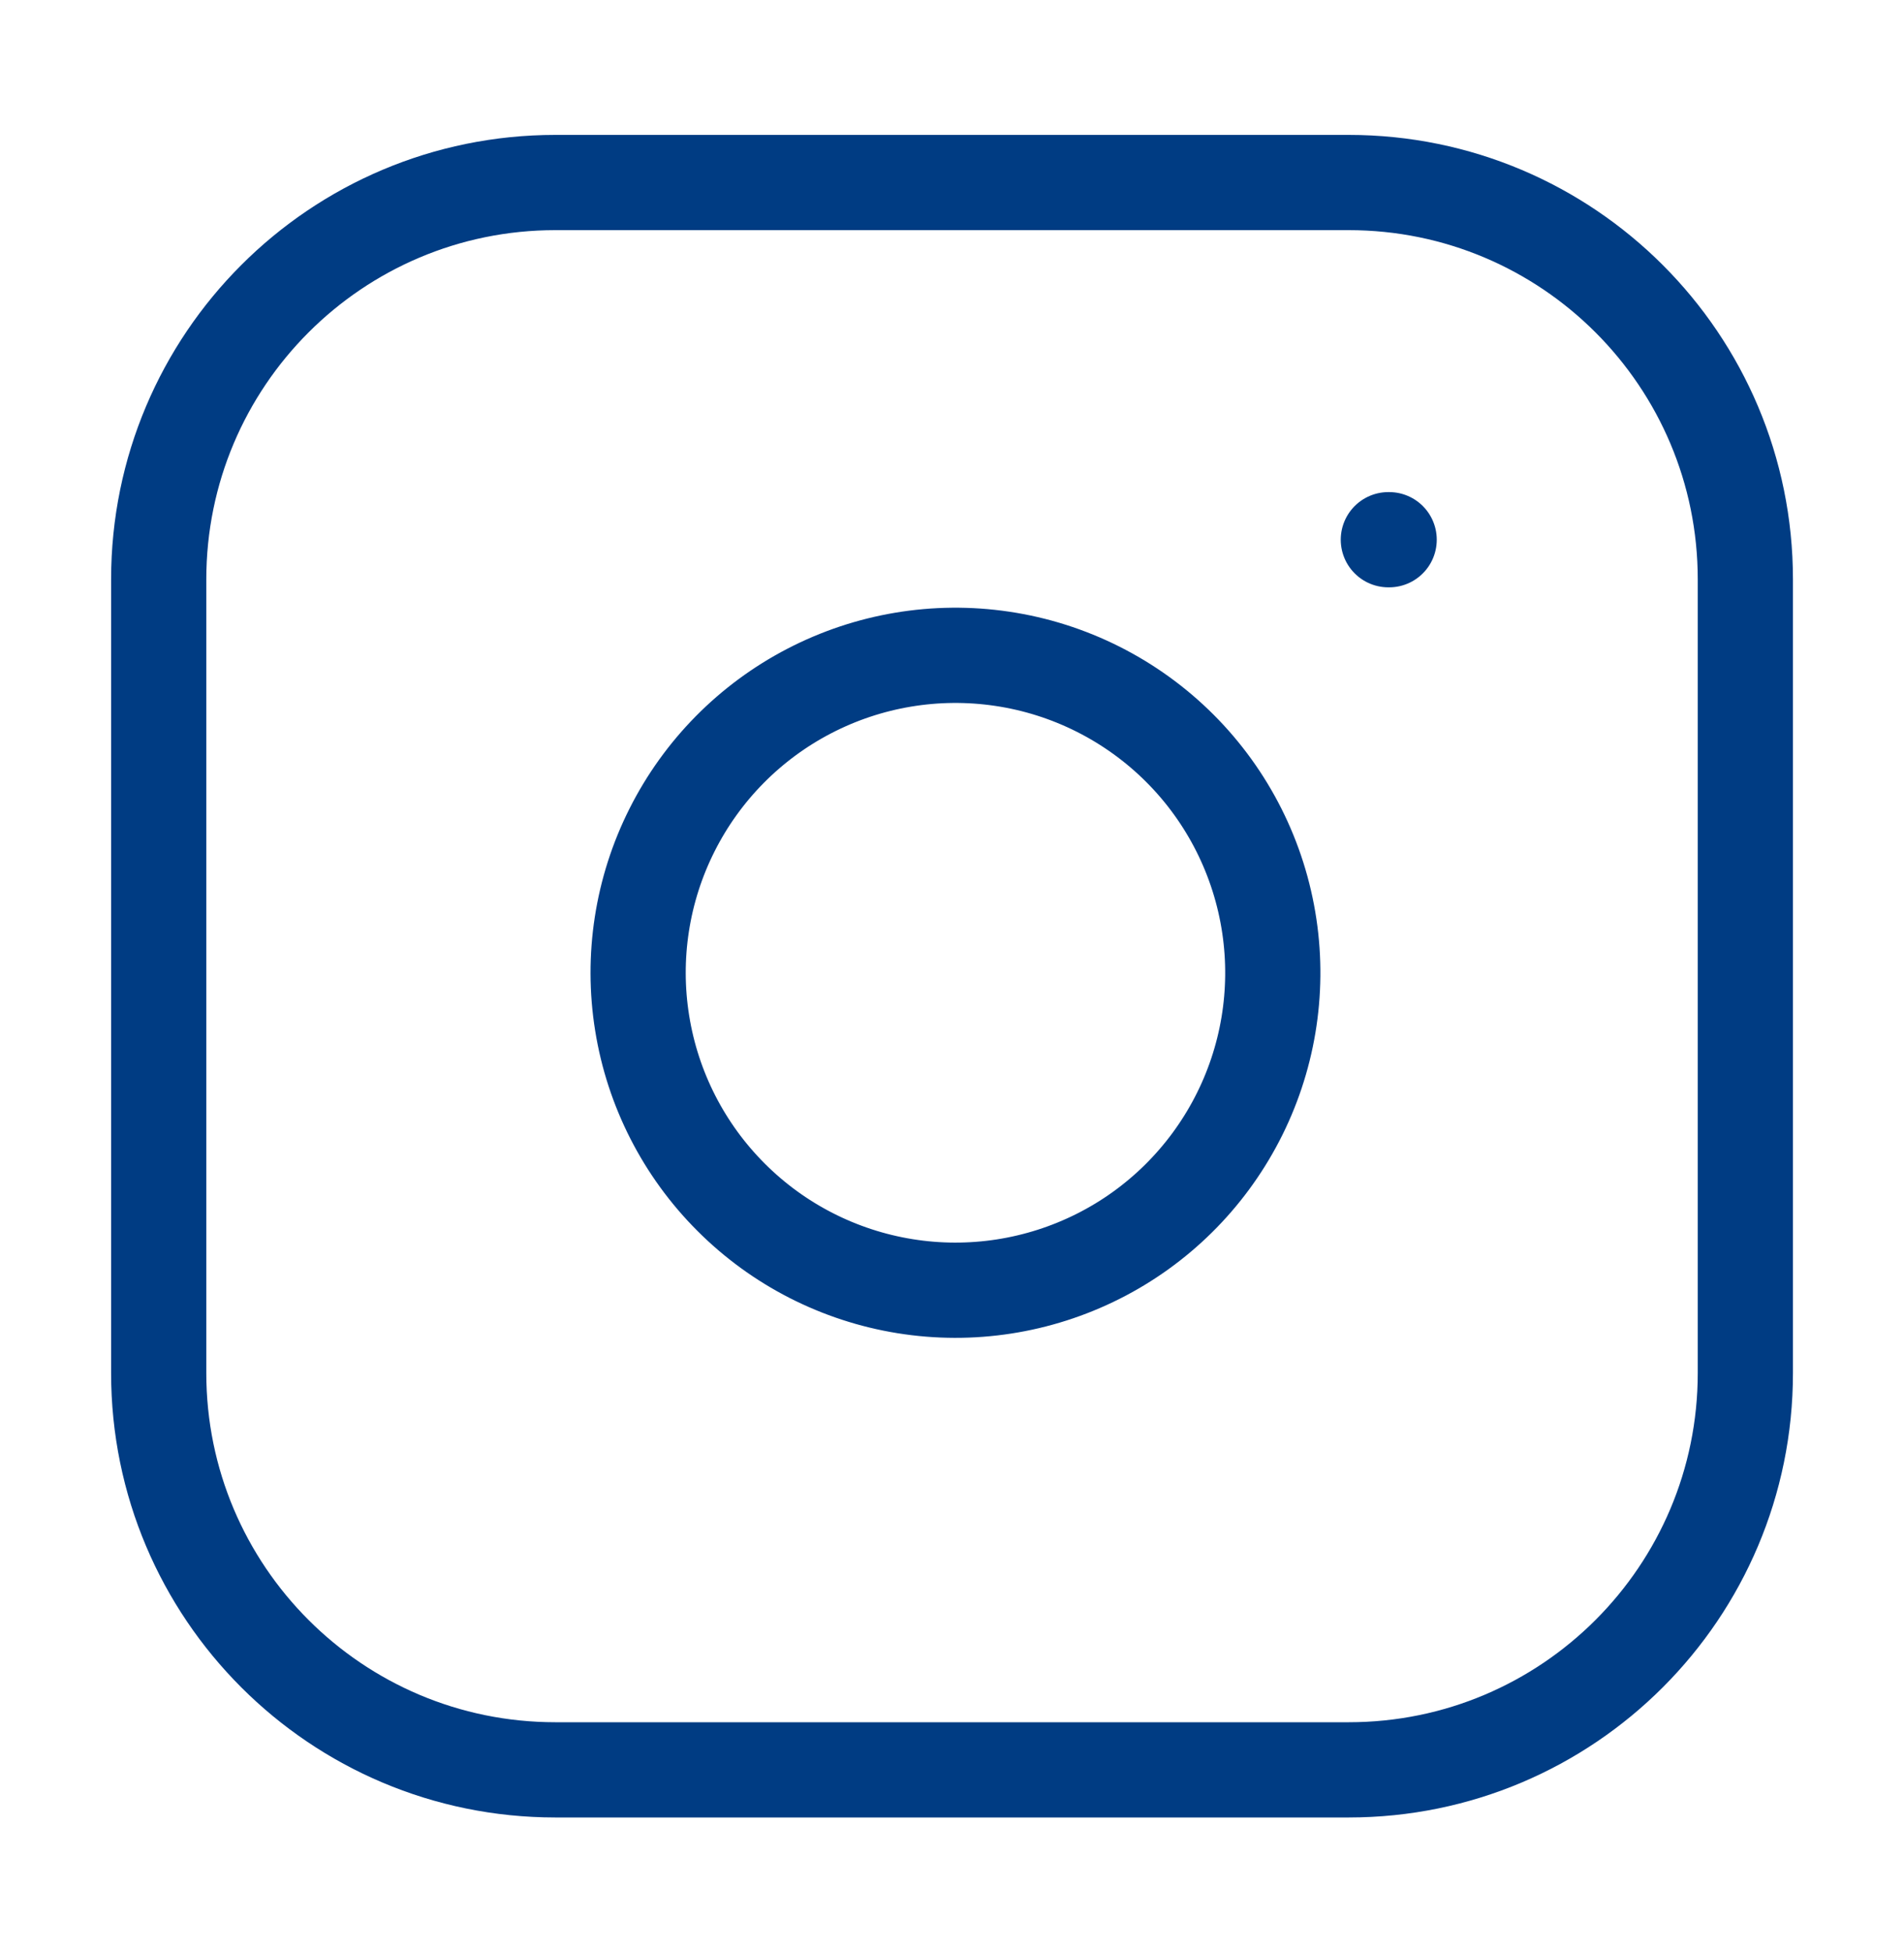 <svg width="40" height="41" viewBox="0 0 40 41" fill="none" xmlns="http://www.w3.org/2000/svg">
<g clip-path="url(#clip0_2021_9507)">
<path d="M29.167 11.334H29.184M11.667 3.833H28.334C32.936 3.833 36.667 7.564 36.667 12.167V28.834C36.667 33.436 32.936 37.167 28.334 37.167H11.667C7.065 37.167 3.334 33.436 3.334 28.834V12.167C3.334 7.564 7.065 3.833 11.667 3.833ZM26.667 19.45C26.873 20.837 26.636 22.254 25.99 23.498C25.344 24.743 24.323 25.753 23.07 26.383C21.817 27.013 20.398 27.233 19.014 27.01C17.629 26.787 16.35 26.134 15.359 25.142C14.367 24.151 13.713 22.872 13.491 21.487C13.268 20.103 13.487 18.683 14.118 17.431C14.748 16.178 15.758 15.156 17.002 14.511C18.247 13.865 19.664 13.628 21.051 13.834C22.465 14.043 23.775 14.703 24.787 15.714C25.798 16.725 26.457 18.035 26.667 19.45Z" stroke="#003C83" stroke-width="2" stroke-linecap="round" stroke-linejoin="round"/>
</g>
<defs>
<clipPath id="clip0_2021_9507">
<rect width="40" height="40" fill="white" transform="translate(0 0.5)"/>
</clipPath>
</defs>
</svg>
